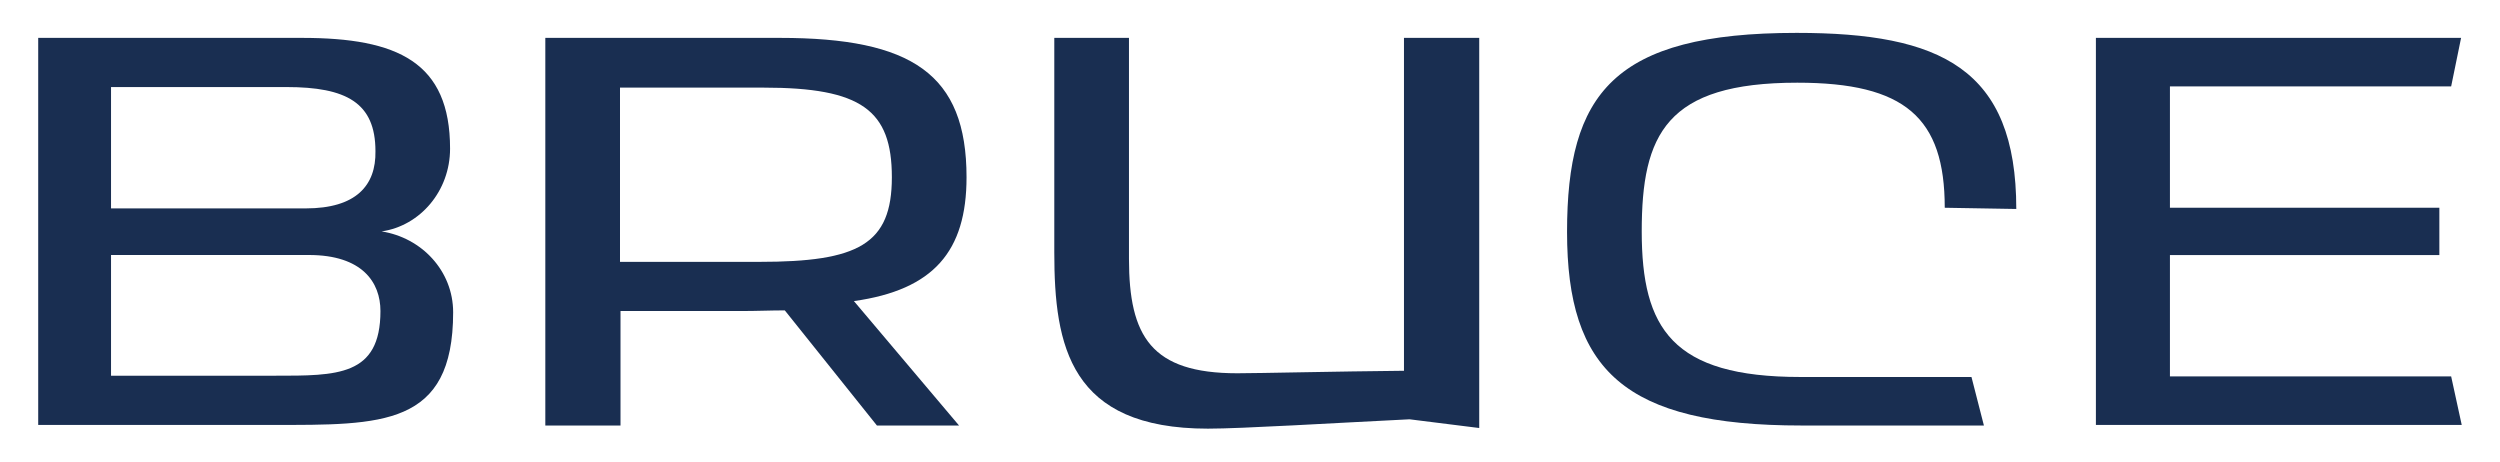 <?xml version="1.0" encoding="UTF-8"?>
<svg id="Layer_1" data-name="Layer 1" xmlns="http://www.w3.org/2000/svg" viewBox="0 0 390 72">
  <defs>
    <style>
      .cls-1 {
        fill: #192e51;
      }
    </style>
  </defs>
  <path class="cls-1" d="M5.96,66.28V5.91h41.15c14.95,0,23.1,3.79,23.1,17.28,0,6.6-4.66,12.04-10.68,12.91,6.21.97,11.16,6.12,11.16,12.62,0,17.86-11.16,17.57-28.15,17.57H5.96ZM17.32,32.51h30.38c7.86,0,10.97-3.59,10.87-8.93,0-7.57-4.56-10-13.88-10h-27.37v18.93ZM17.32,58.61h25.53c9.71,0,16.5.1,16.5-10.09,0-4.46-2.82-8.74-11.16-8.74h-30.87v18.83Z"/>
  <path class="cls-1" d="M85.07,66.38V5.91h36.59c20.58,0,29.12,5.63,29.12,21.74,0,11.55-5.14,17.57-17.57,19.32l16.4,19.41h-12.81l-14.37-17.96c-2.23,0-4.37.1-6.7.1h-18.93v17.86h-11.74ZM96.72,40.85h21.74c15.43,0,20.67-2.72,20.67-13.2s-4.76-13.98-19.99-13.98h-22.42v27.18Z"/>
  <path class="cls-1" d="M164.47,39.4V5.91h11.65v34.46c0,12.13,3.49,17.86,16.89,17.86,3.3,0,15.43-.29,26.01-.39V5.91h11.74v60.86l-10.87-1.36c-11.74.58-26.21,1.46-31.45,1.46-21.55,0-23.97-12.91-23.97-27.47Z"/>
  <path class="cls-1" d="M281.05,66.38c-27.66,0-36.59-8.64-36.59-30.19s7.18-31.06,35.82-31.06c22.42,0,34.26,5.53,34.26,27.47l-11.16-.19c0-14.07-6.21-19.51-23-19.51-20.48,0-24.27,8.06-24.27,23.2s4.76,22.71,24.75,22.71h26.69l1.94,7.57h-28.44Z"/>
  <path class="cls-1" d="M326.96,66.28V5.91h56.97l-1.55,7.57h-43.87v18.93h42.03v7.38h-42.03v18.93h43.87l1.65,7.57h-57.07Z"/>
</svg>
